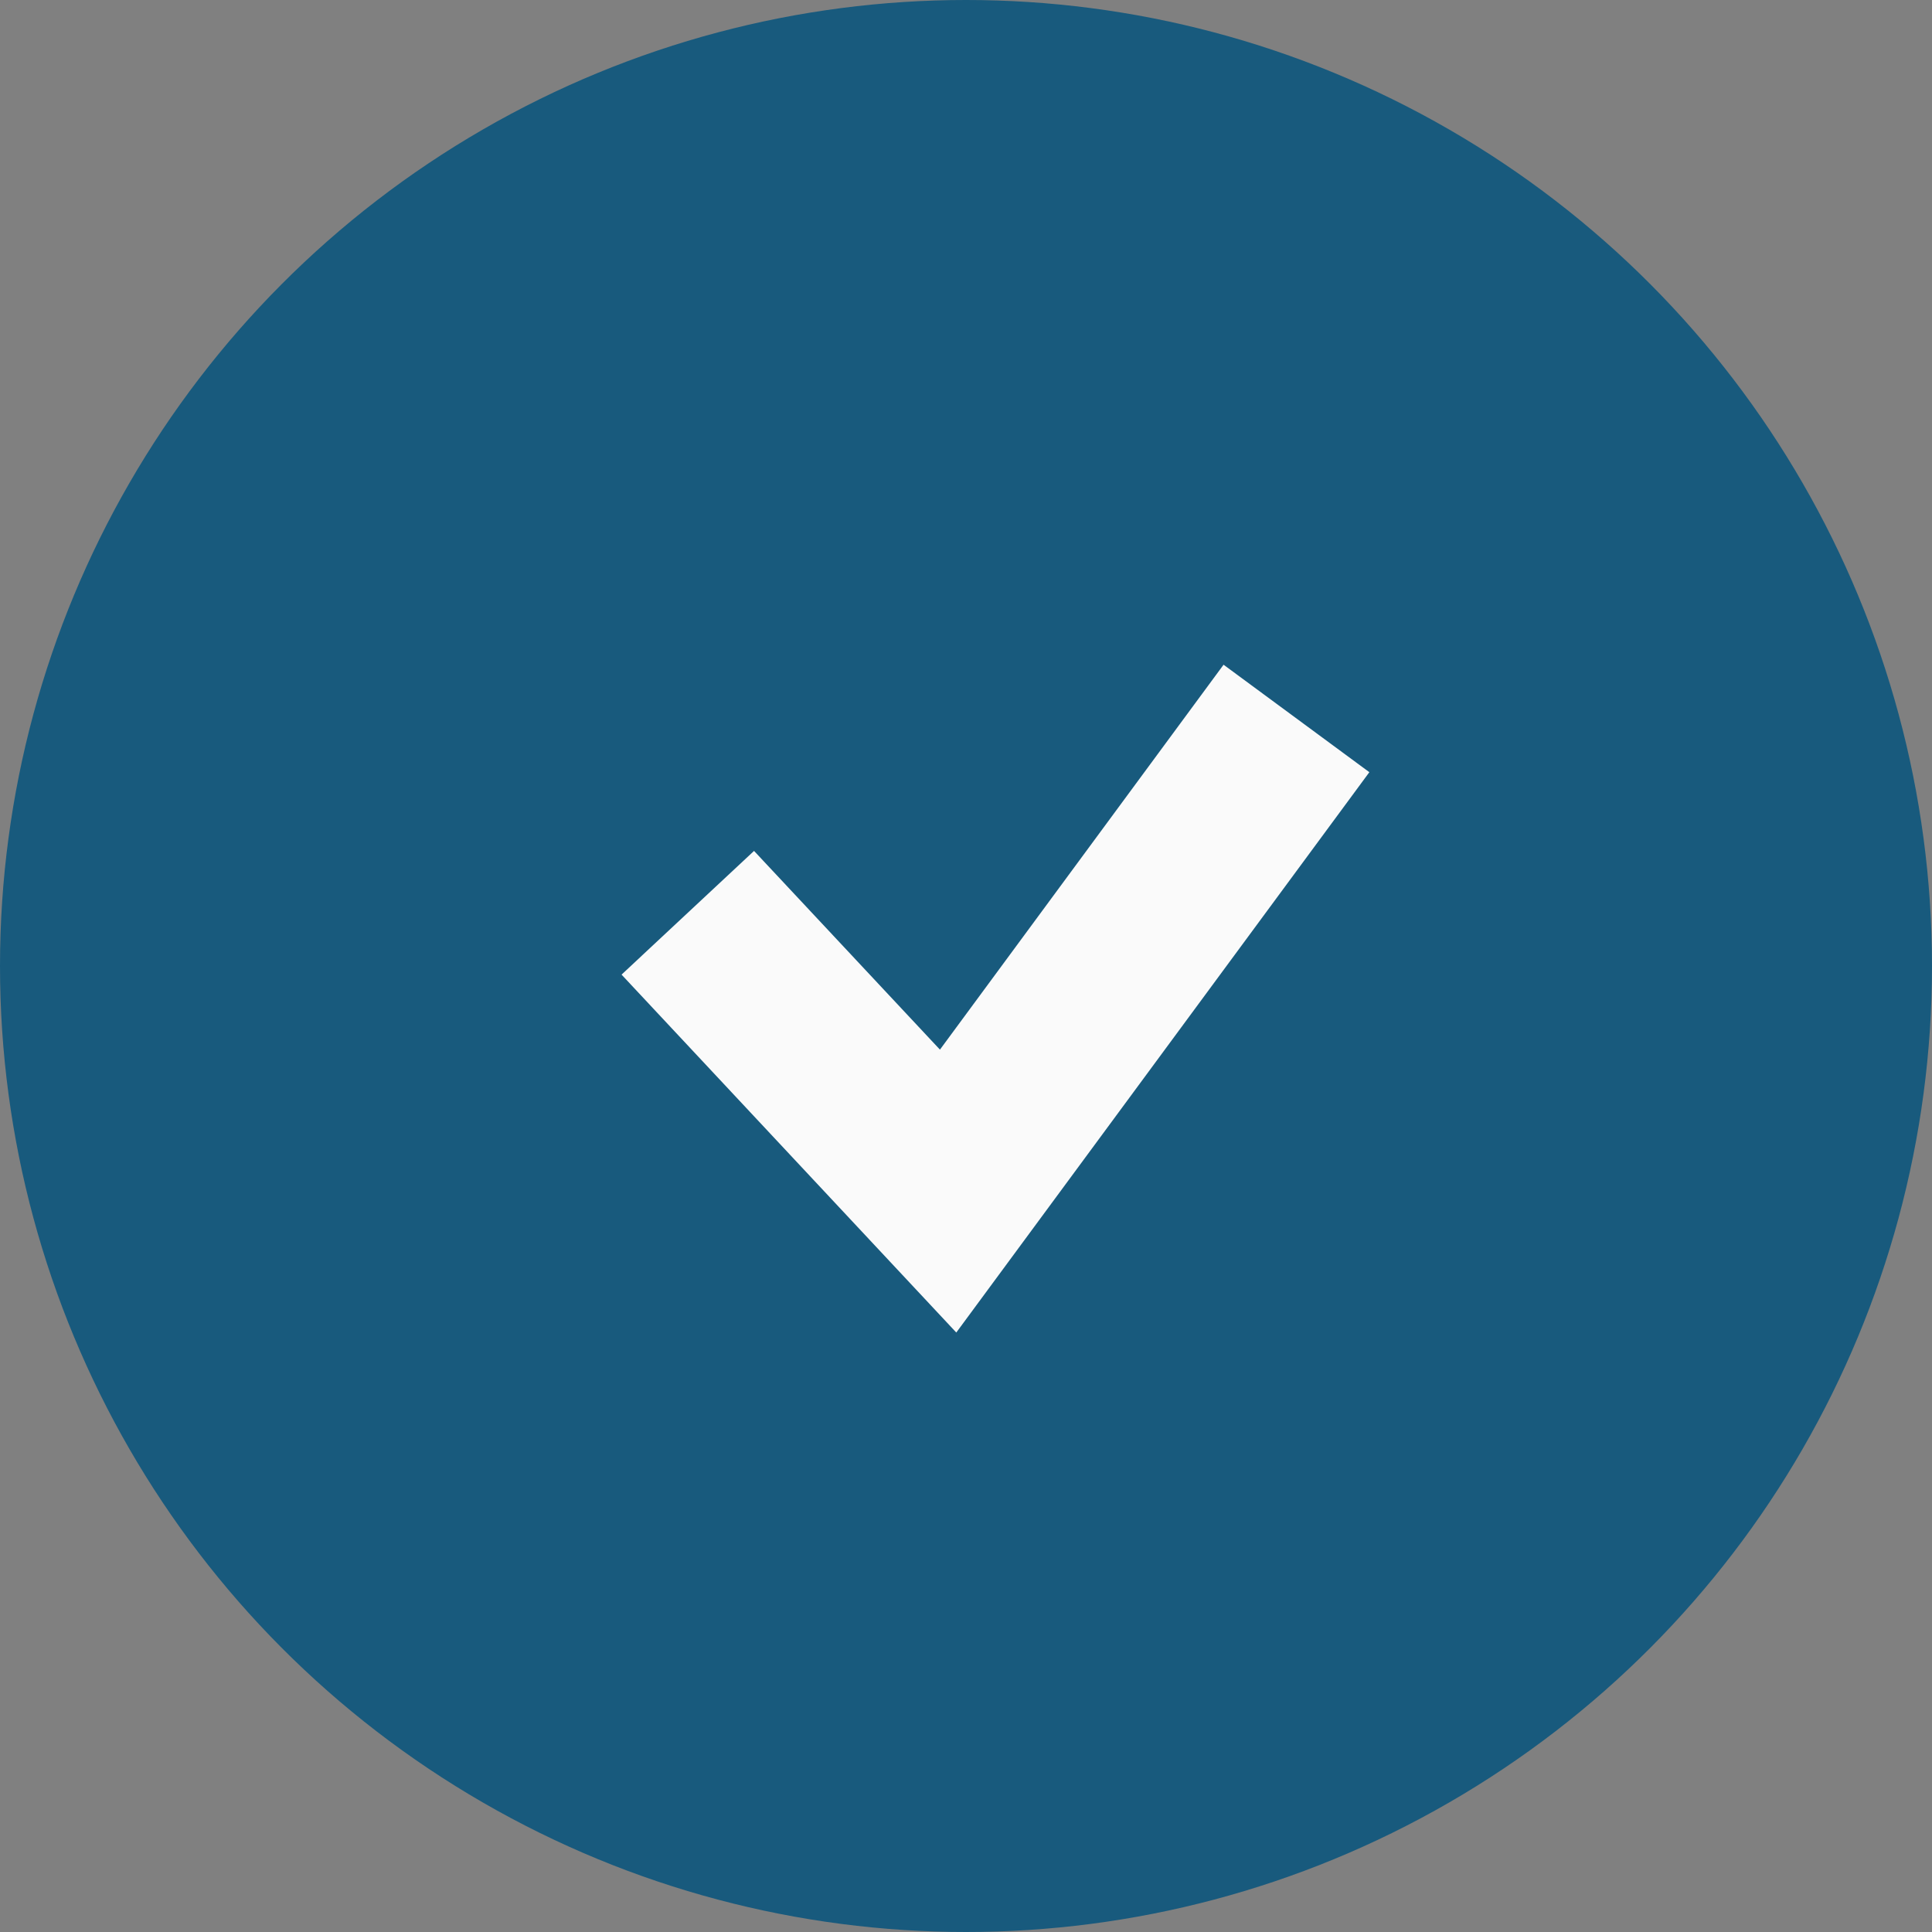 <svg xmlns="http://www.w3.org/2000/svg" width="35" height="35" viewBox="0 0 35 35">
  <rect x="0" y="0" width="35" height="35" fill="#808080" stroke="none"/>
  <g id="Artwork_67" data-name="Artwork 67" transform="translate(17.5 17.5)">
    <g id="Group_163656" data-name="Group 163656" transform="translate(-17.5 -17.5)">
      <g id="Group_163654" data-name="Group 163654">
        <circle id="Ellipse_66" data-name="Ellipse 66" cx="17.5" cy="17.5" r="17.5" fill="#185a7d"/>
      </g>
      <g id="Group_163655" data-name="Group 163655" transform="translate(11.26 12.043)">
        <path id="Path_94944" data-name="Path 94944" d="M47.244,56.14,41.18,49.656l2.4-2.241,3.368,3.6,5.138-6.973,2.641,1.947Z" transform="translate(-41.18 -44.043)" fill="#fafafa"/>
      </g>
    </g>
  </g>
</svg>
